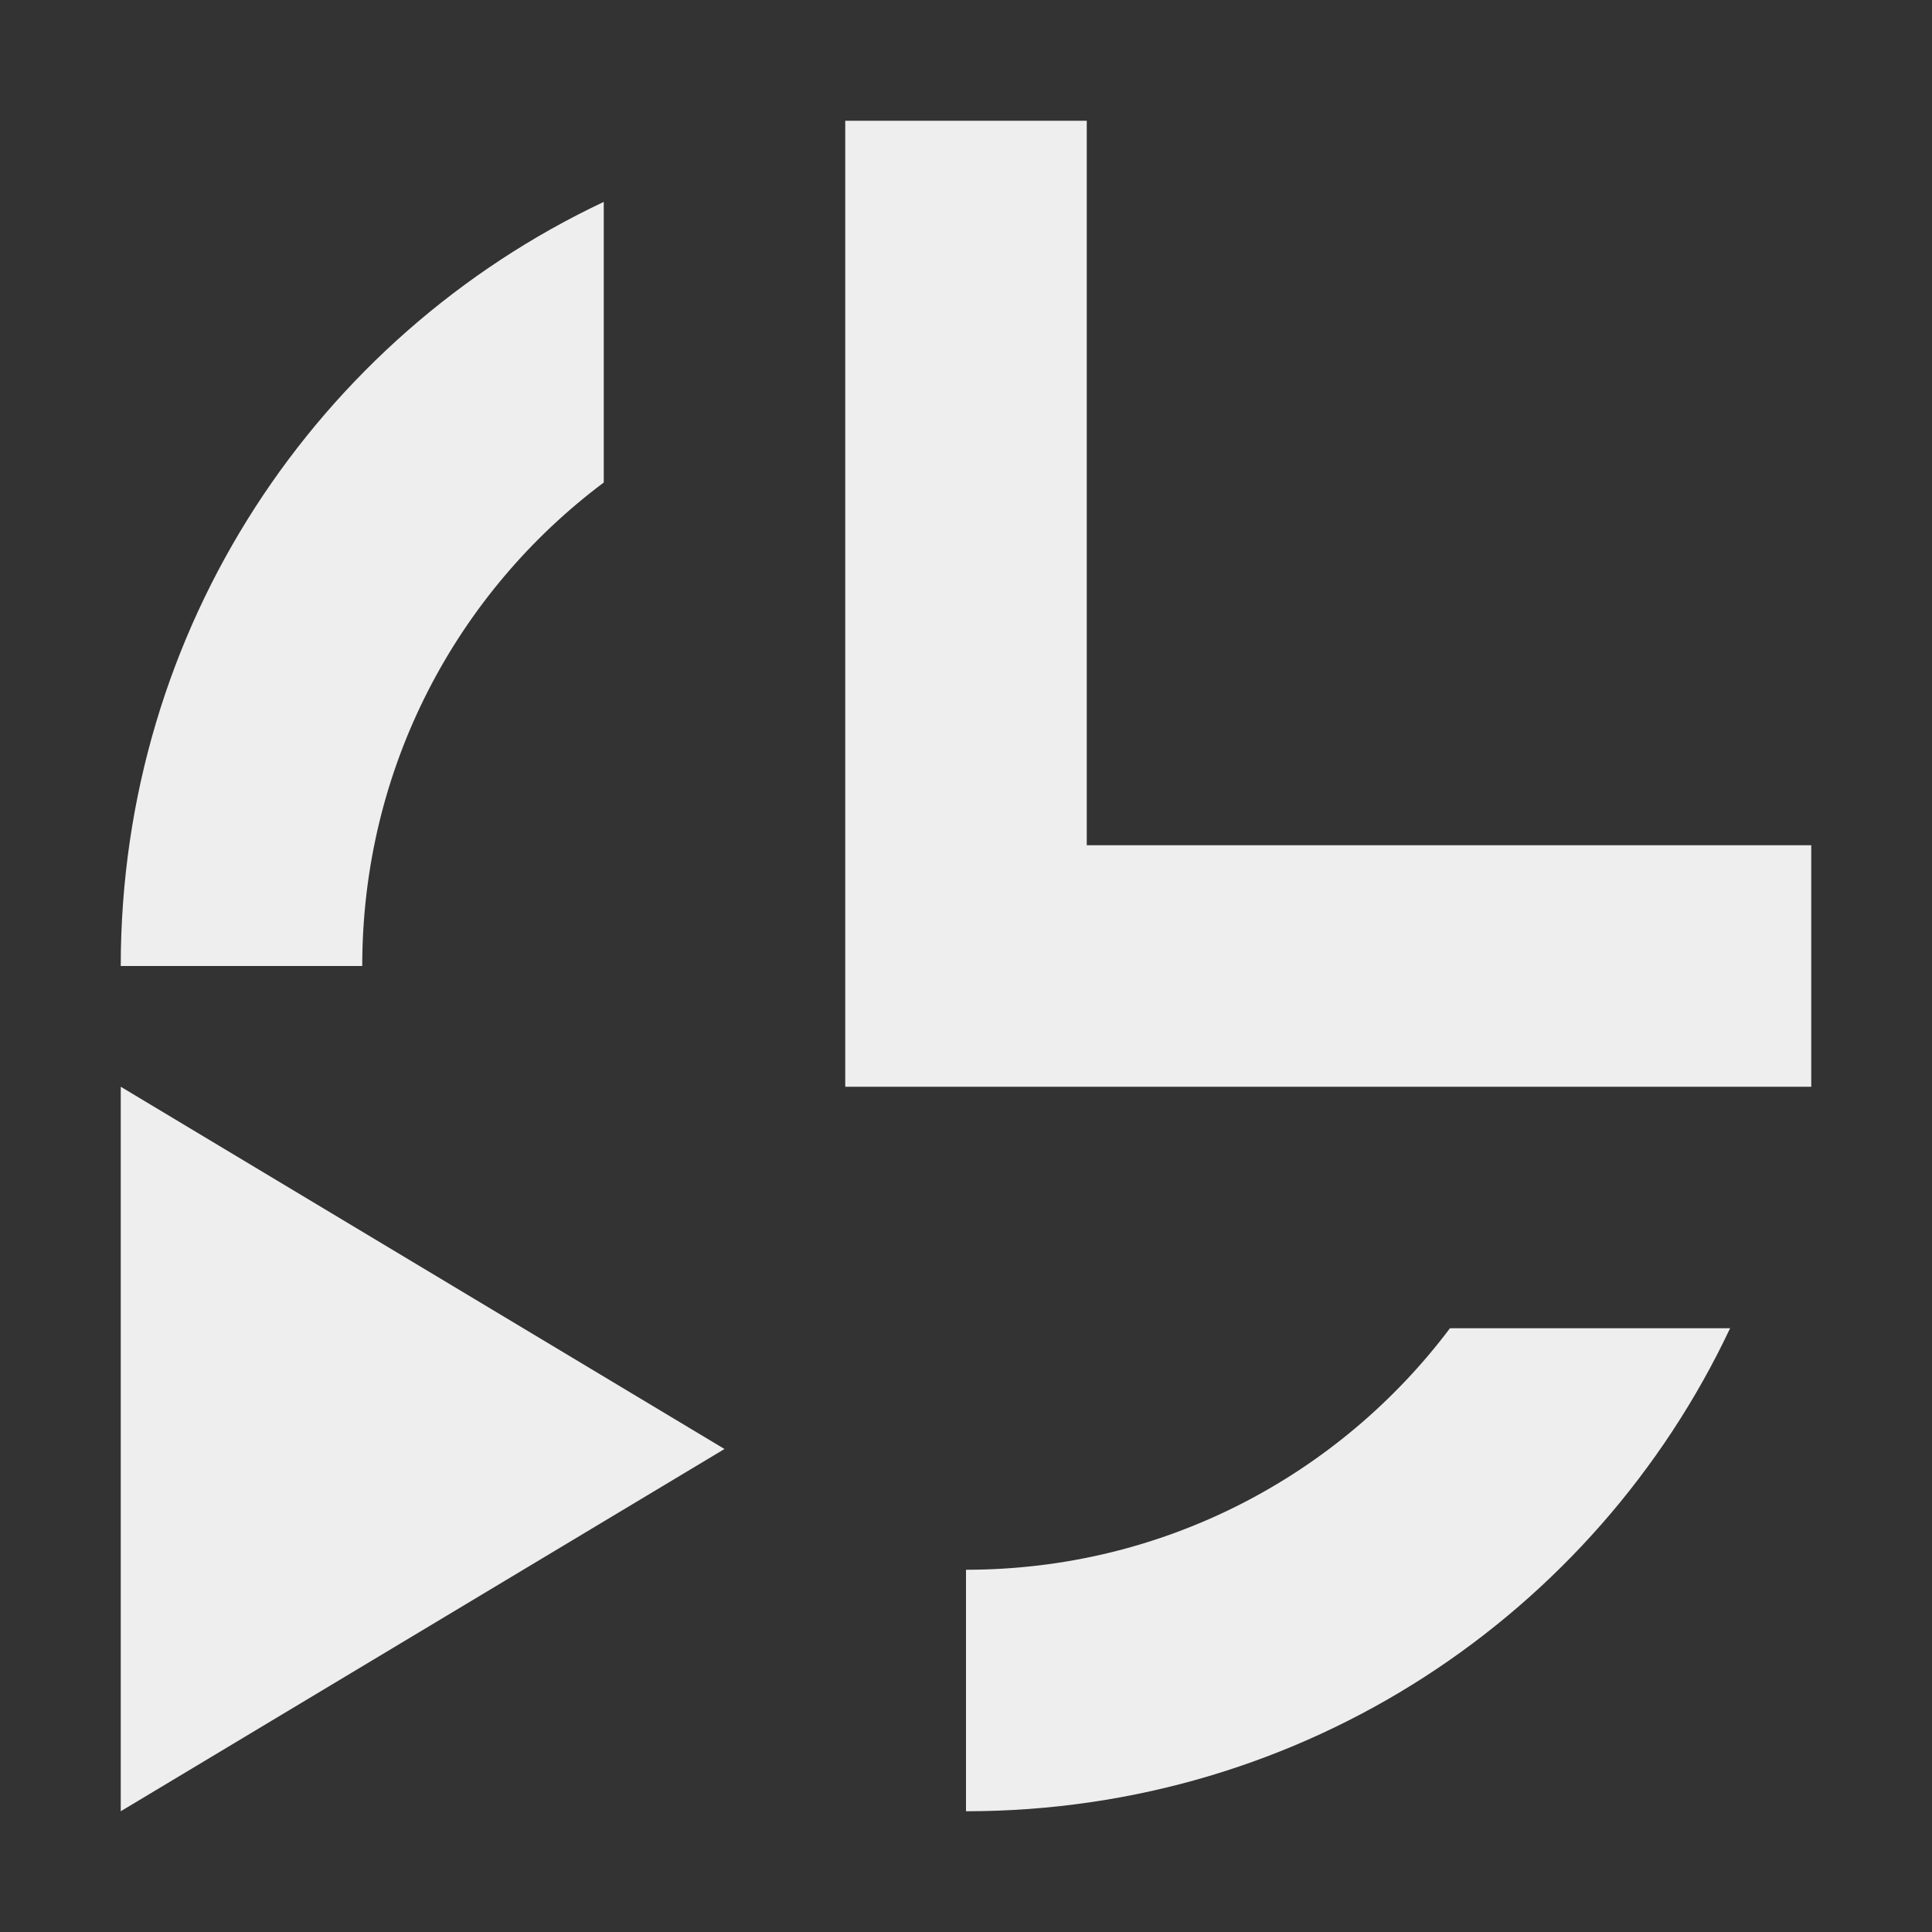 <?xml version="1.0" encoding="UTF-8"?>
<svg xmlns="http://www.w3.org/2000/svg" xmlns:xlink="http://www.w3.org/1999/xlink" width="16px" height="16px" viewBox="0 0 16 16" version="1.1">
<rect x="0" y="0" width="16" height="16" fill="#333333" stroke="none"/>
<g id="surface1">
     <defs>
  <style id="current-color-scheme" type="text/css">
     .ColorScheme-Text { color:#eeeeee; } .ColorScheme-Highlight { color:#424242; }
  </style>
 </defs>
<path style="fill:currentColor" class="ColorScheme-Text" d="M 7 1 L 7 9 L 15 9 L 15 7 L 9 7 L 9 1 Z M 5 1.672 C 2.633 2.789 1 5.195 1 8 L 3 8 C 3 6.355 3.785 4.906 5 3.996 Z M 1 9 L 1 15 L 6 12 Z M 12.008 11 C 11.094 12.215 9.641 13 8 13 L 8 15 C 10.805 15 13.211 13.367 14.328 11 Z M 12.008 11 "/>
</g>
</svg>
